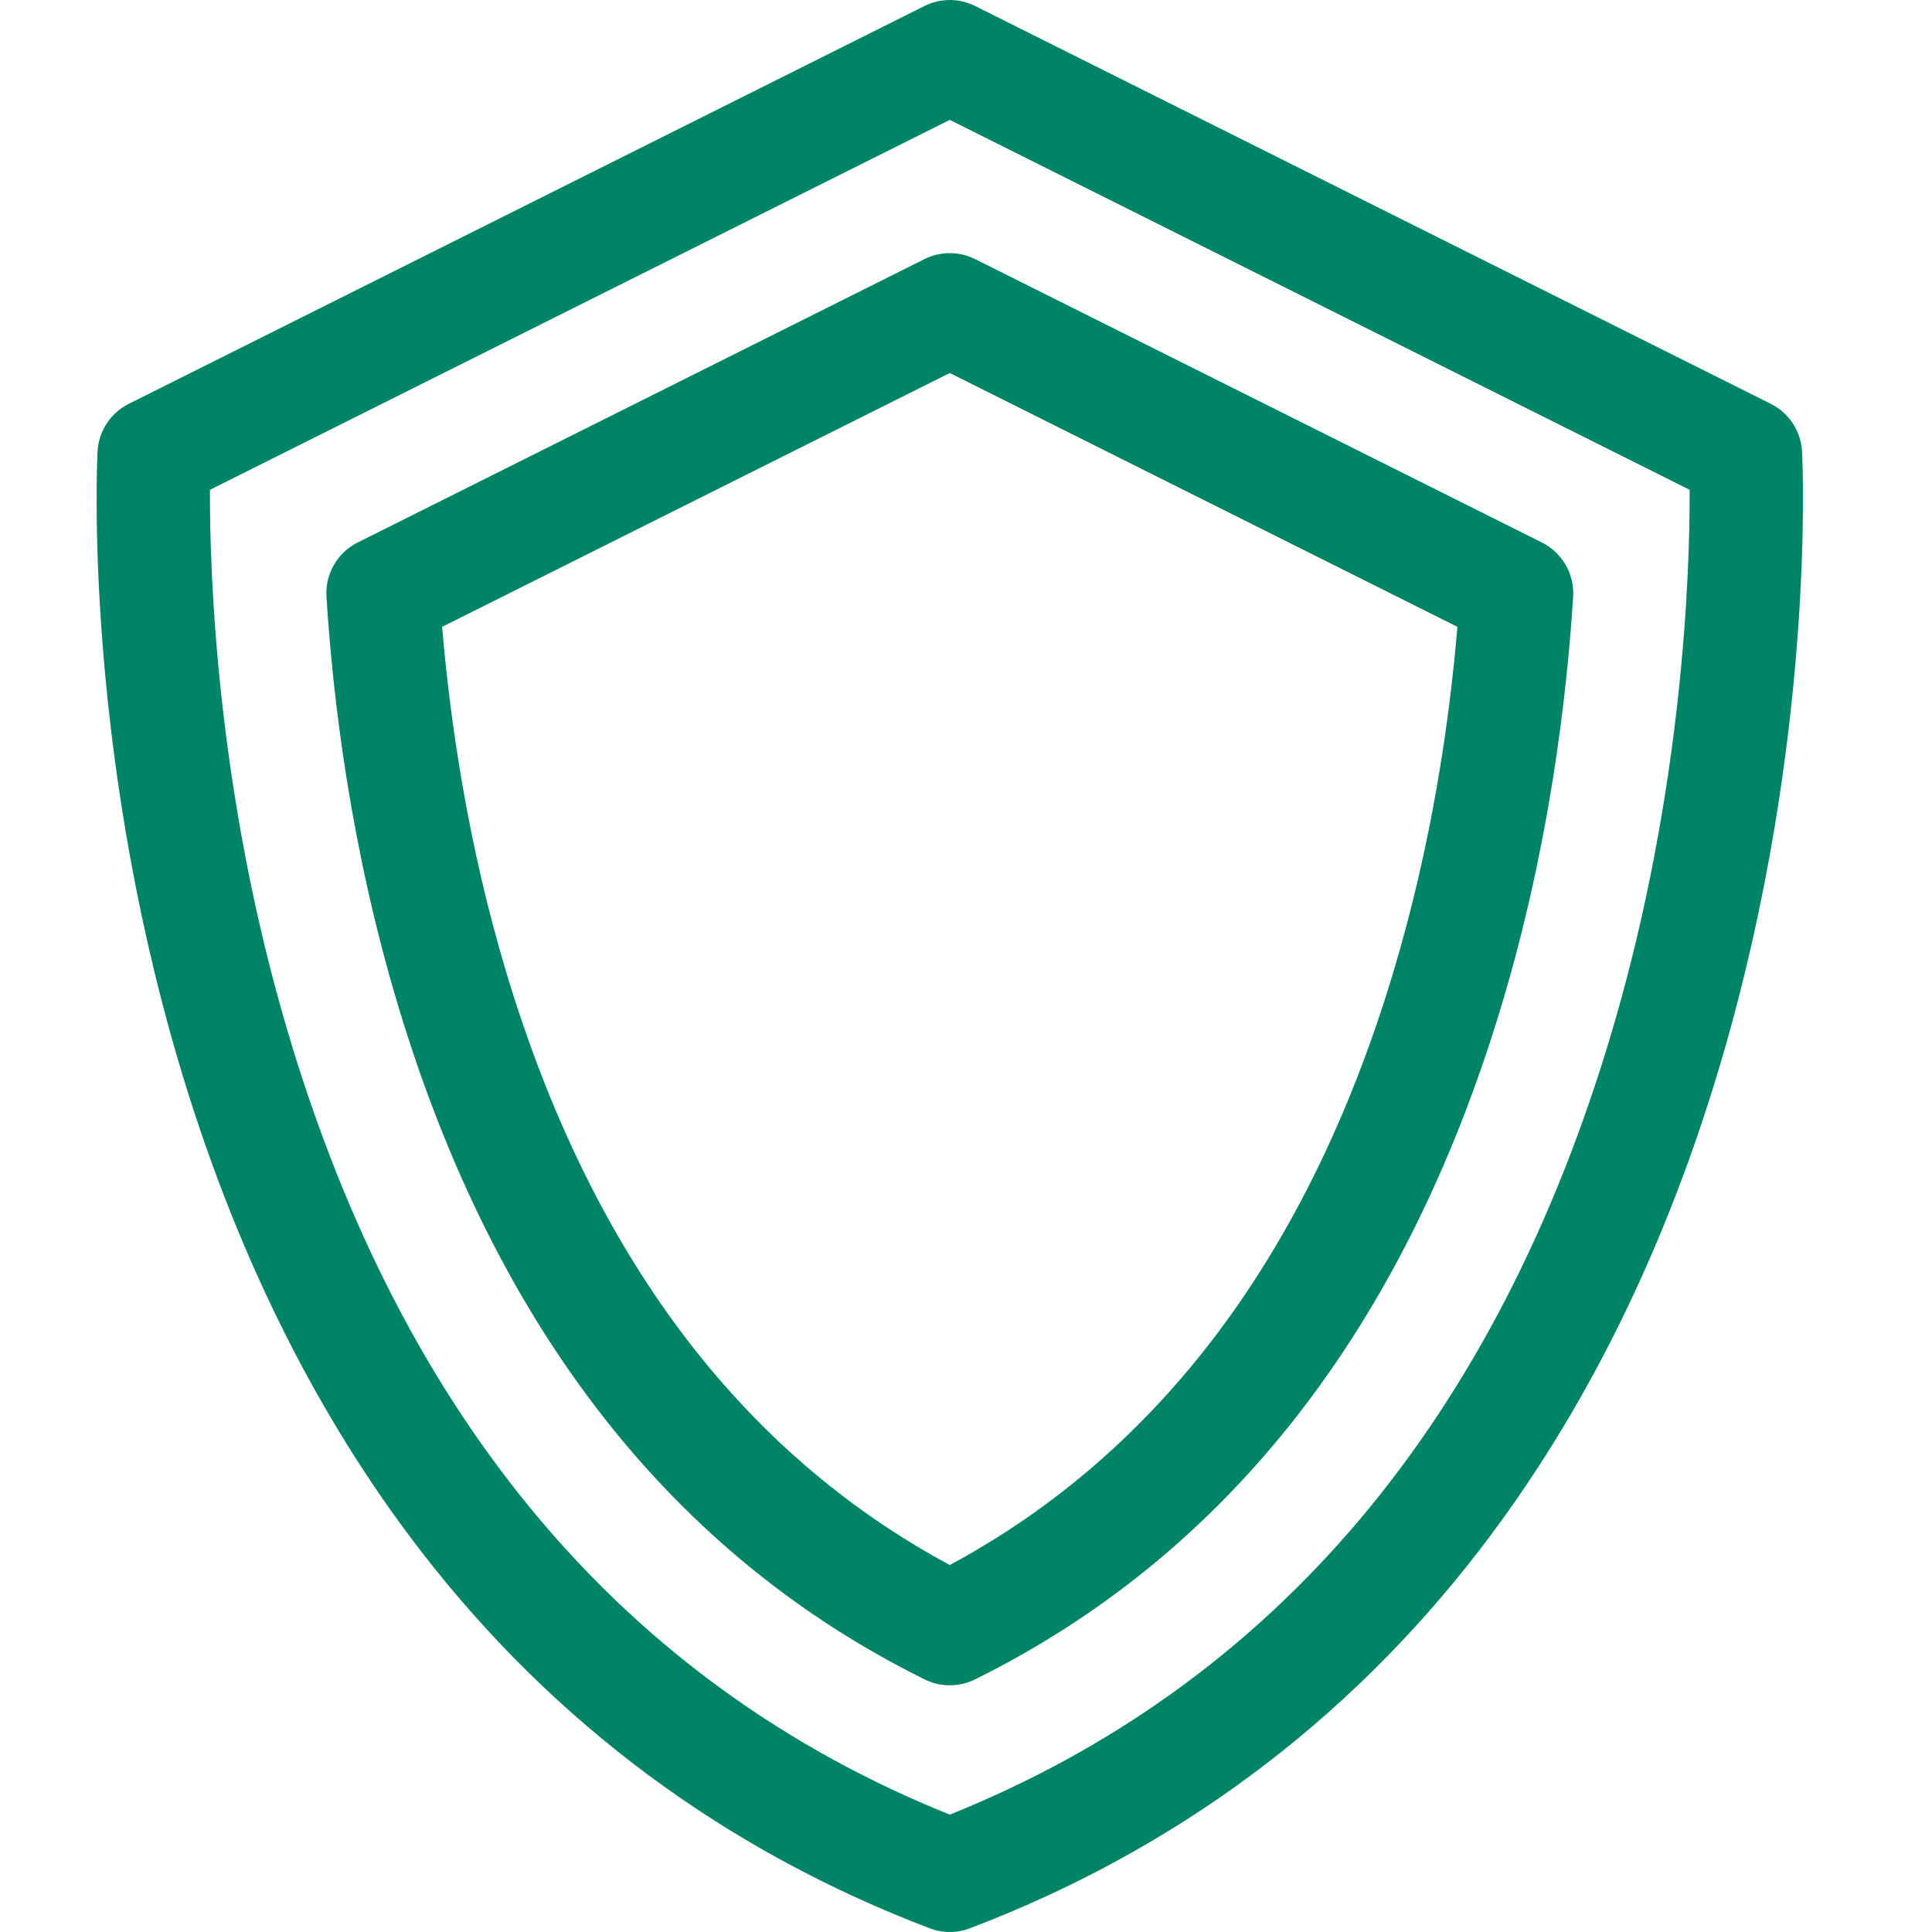 <svg width="40" height="40" viewBox="0 0 40 40" fill="none" xmlns="http://www.w3.org/2000/svg">
<path d="M37.309 9.348C37.287 8.927 37.041 8.55 36.663 8.361L20.188 0.124C19.858 -0.041 19.47 -0.041 19.14 0.124L2.666 8.361C2.288 8.55 2.041 8.927 2.02 9.348C2.007 9.588 1.736 15.299 3.681 21.929C4.833 25.852 6.526 29.278 8.714 32.113C11.471 35.685 15.015 38.313 19.248 39.923C19.382 39.974 19.523 40 19.664 40C19.806 40 19.947 39.974 20.081 39.923C24.313 38.313 27.858 35.685 30.615 32.113C32.803 29.278 34.496 25.852 35.647 21.929C37.593 15.299 37.322 9.588 37.309 9.348ZM33.379 21.334C30.993 29.408 26.381 34.868 19.664 37.57C12.948 34.868 8.335 29.408 5.95 21.334C4.475 16.346 4.34 11.804 4.347 10.141L19.664 2.482L34.982 10.141C34.989 11.805 34.853 16.346 33.379 21.334Z" fill="#008466"/>
<path d="M31.924 11.232L20.188 5.364C19.858 5.2 19.47 5.2 19.14 5.364L7.404 11.232C6.984 11.443 6.73 11.884 6.759 12.353C6.886 14.397 7.249 17.532 8.254 20.859C10.262 27.51 13.927 32.191 19.145 34.771C19.308 34.852 19.486 34.892 19.664 34.892C19.842 34.892 20.02 34.852 20.184 34.771C25.402 32.191 29.066 27.51 31.075 20.859C32.08 17.532 32.442 14.398 32.57 12.353C32.599 11.884 32.345 11.443 31.924 11.232ZM28.831 20.181C27.086 25.959 24.004 30.067 19.664 32.402C15.325 30.067 12.242 25.959 10.497 20.181C9.676 17.46 9.313 14.869 9.154 12.978L19.664 7.723L30.174 12.978C30.016 14.87 29.653 17.461 28.831 20.181Z" fill="#008466"/>
</svg>
